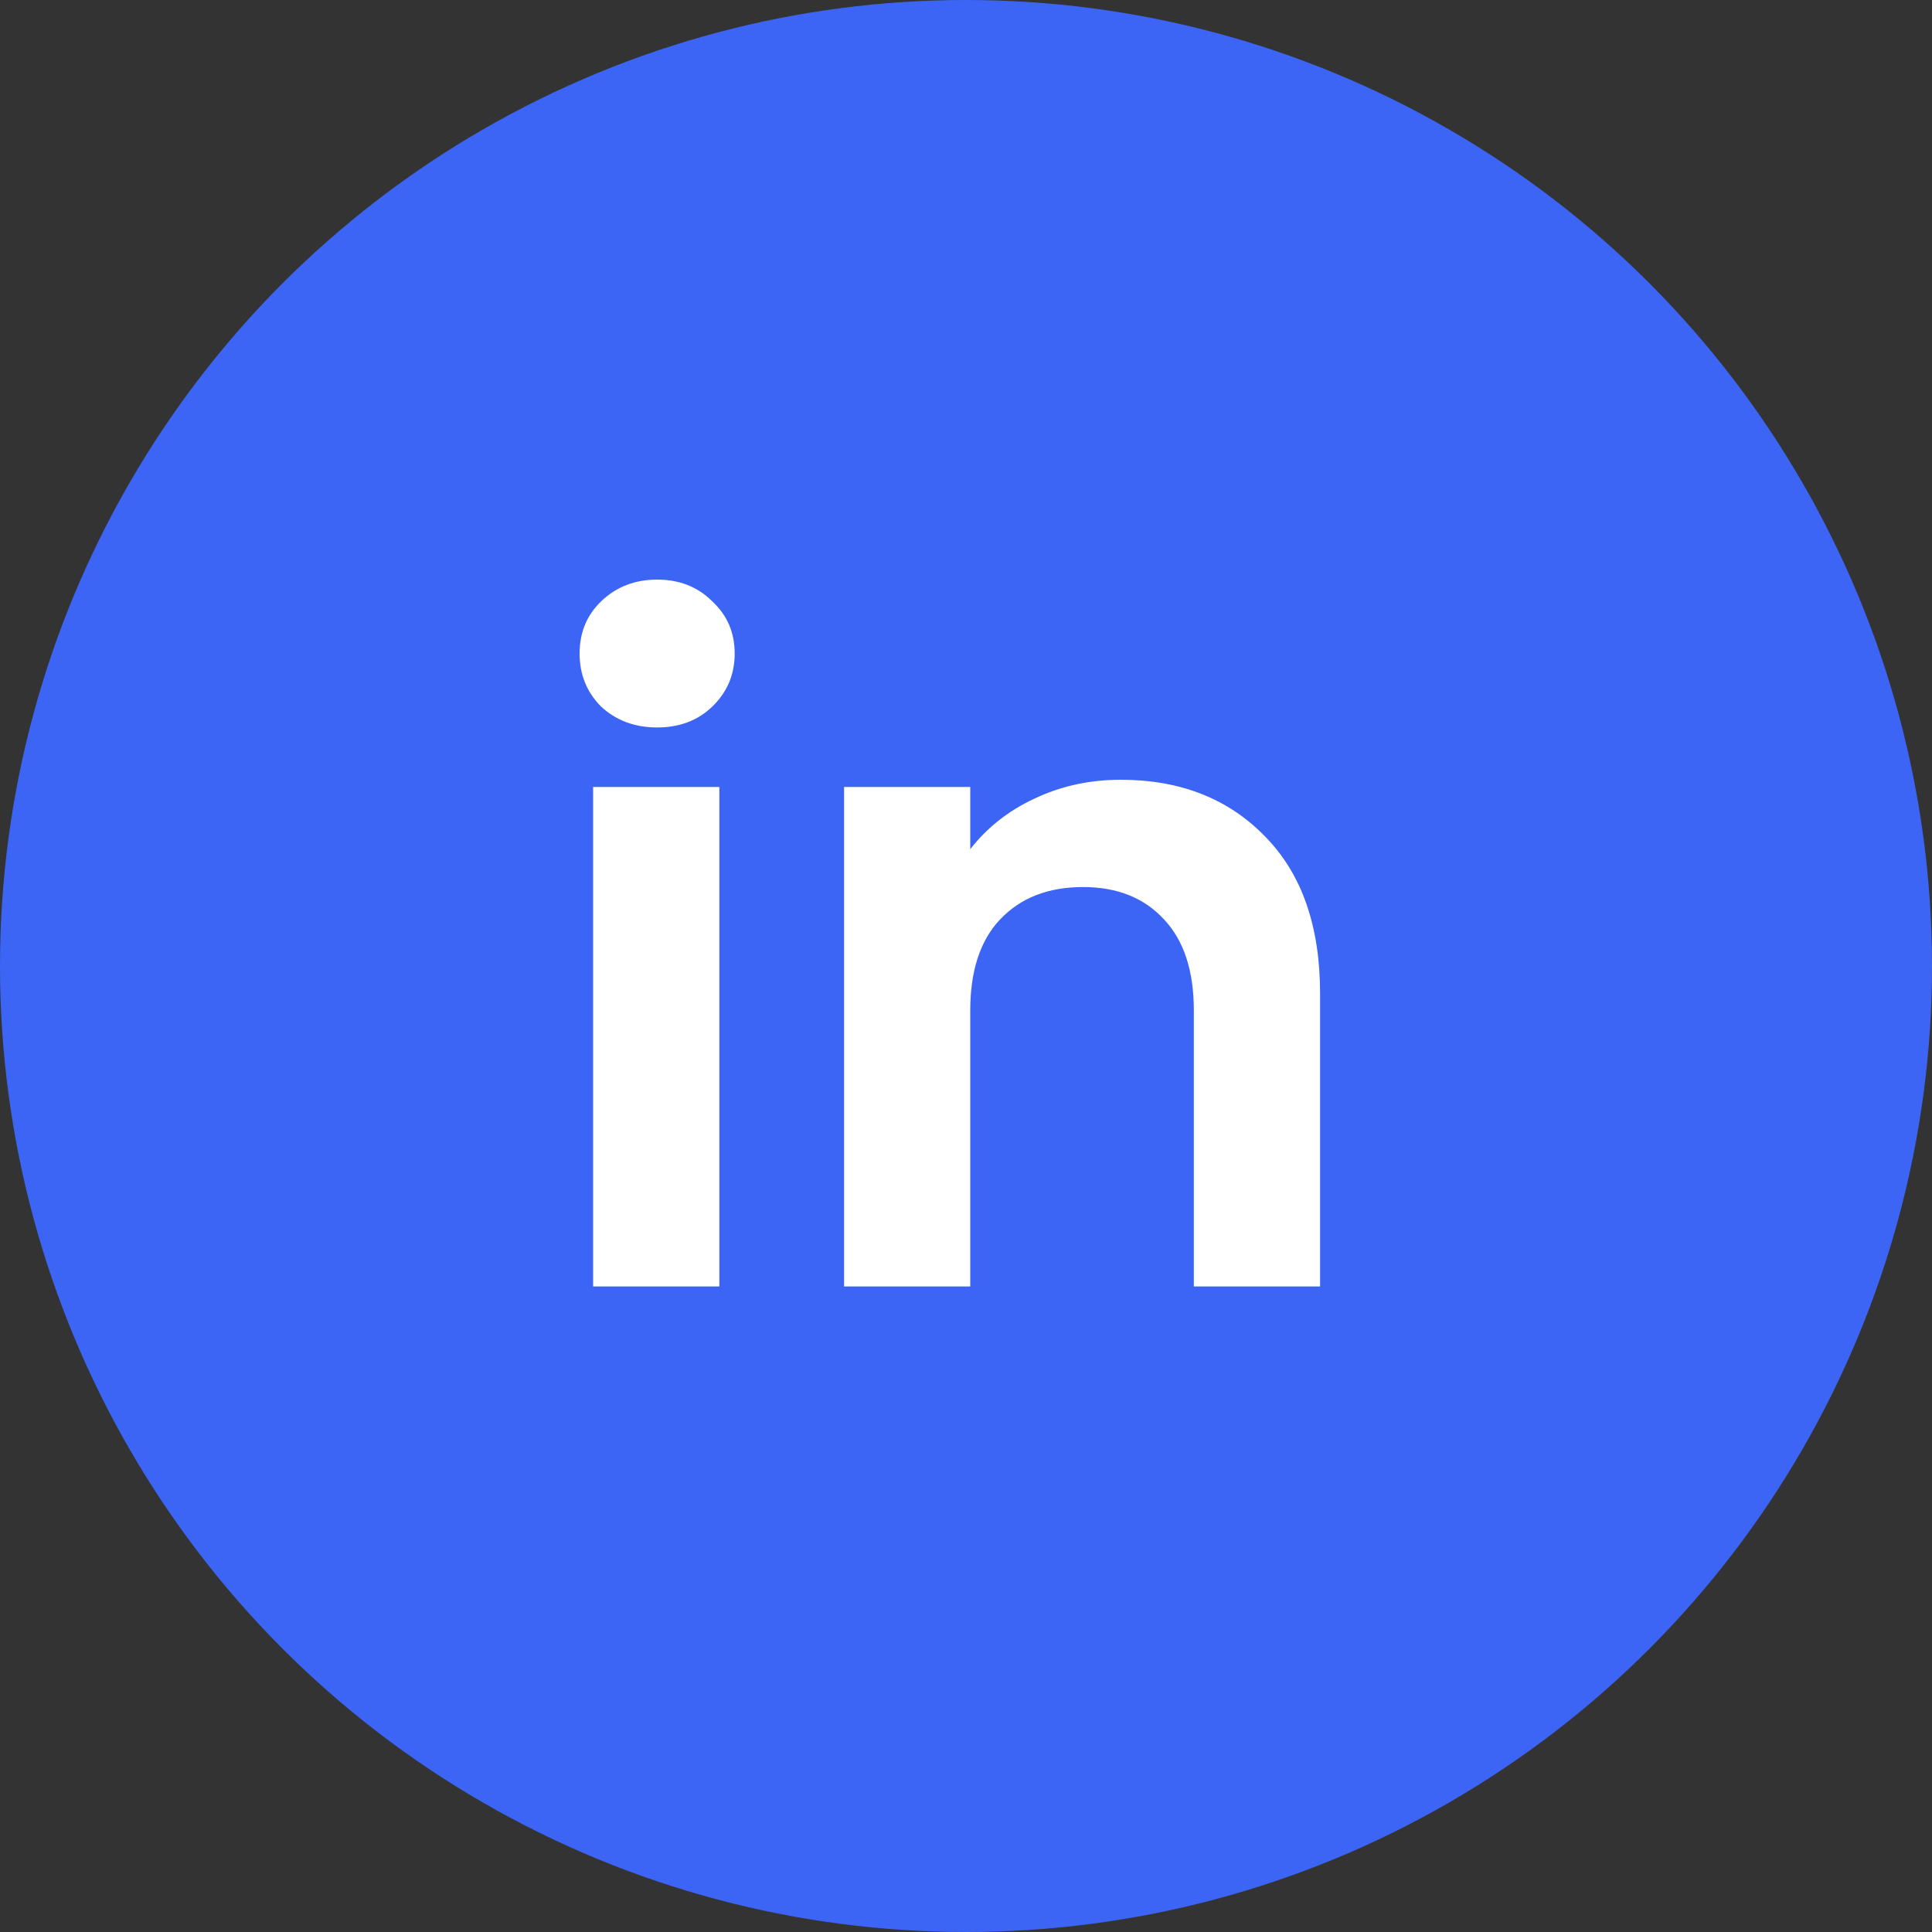 <svg width="30" height="30" viewBox="0 0 30 30" fill="none" xmlns="http://www.w3.org/2000/svg">
<rect x="0" y="0" width="30" height="30" fill="#333333" stroke="none"/>
<circle cx="15" cy="15" r="15" fill="#3C65F5"/>
<path d="M10.204 11.296C9.859 11.296 9.569 11.189 9.336 10.974C9.112 10.75 9 10.475 9 10.148C9 9.821 9.112 9.551 9.336 9.336C9.569 9.112 9.859 9 10.204 9C10.549 9 10.834 9.112 11.058 9.336C11.291 9.551 11.408 9.821 11.408 10.148C11.408 10.475 11.291 10.75 11.058 10.974C10.834 11.189 10.549 11.296 10.204 11.296ZM11.17 12.22V19.976H9.21V12.22H11.17Z" fill="white"/>
<path d="M17.404 12.108C18.328 12.108 19.075 12.402 19.645 12.99C20.214 13.569 20.498 14.381 20.498 15.426V19.976H18.538V15.692C18.538 15.076 18.384 14.605 18.076 14.278C17.768 13.942 17.349 13.774 16.817 13.774C16.275 13.774 15.846 13.942 15.528 14.278C15.22 14.605 15.066 15.076 15.066 15.692V19.976H13.107V12.22H15.066V13.186C15.328 12.85 15.659 12.589 16.061 12.402C16.471 12.206 16.919 12.108 17.404 12.108Z" fill="white"/>
</svg>
